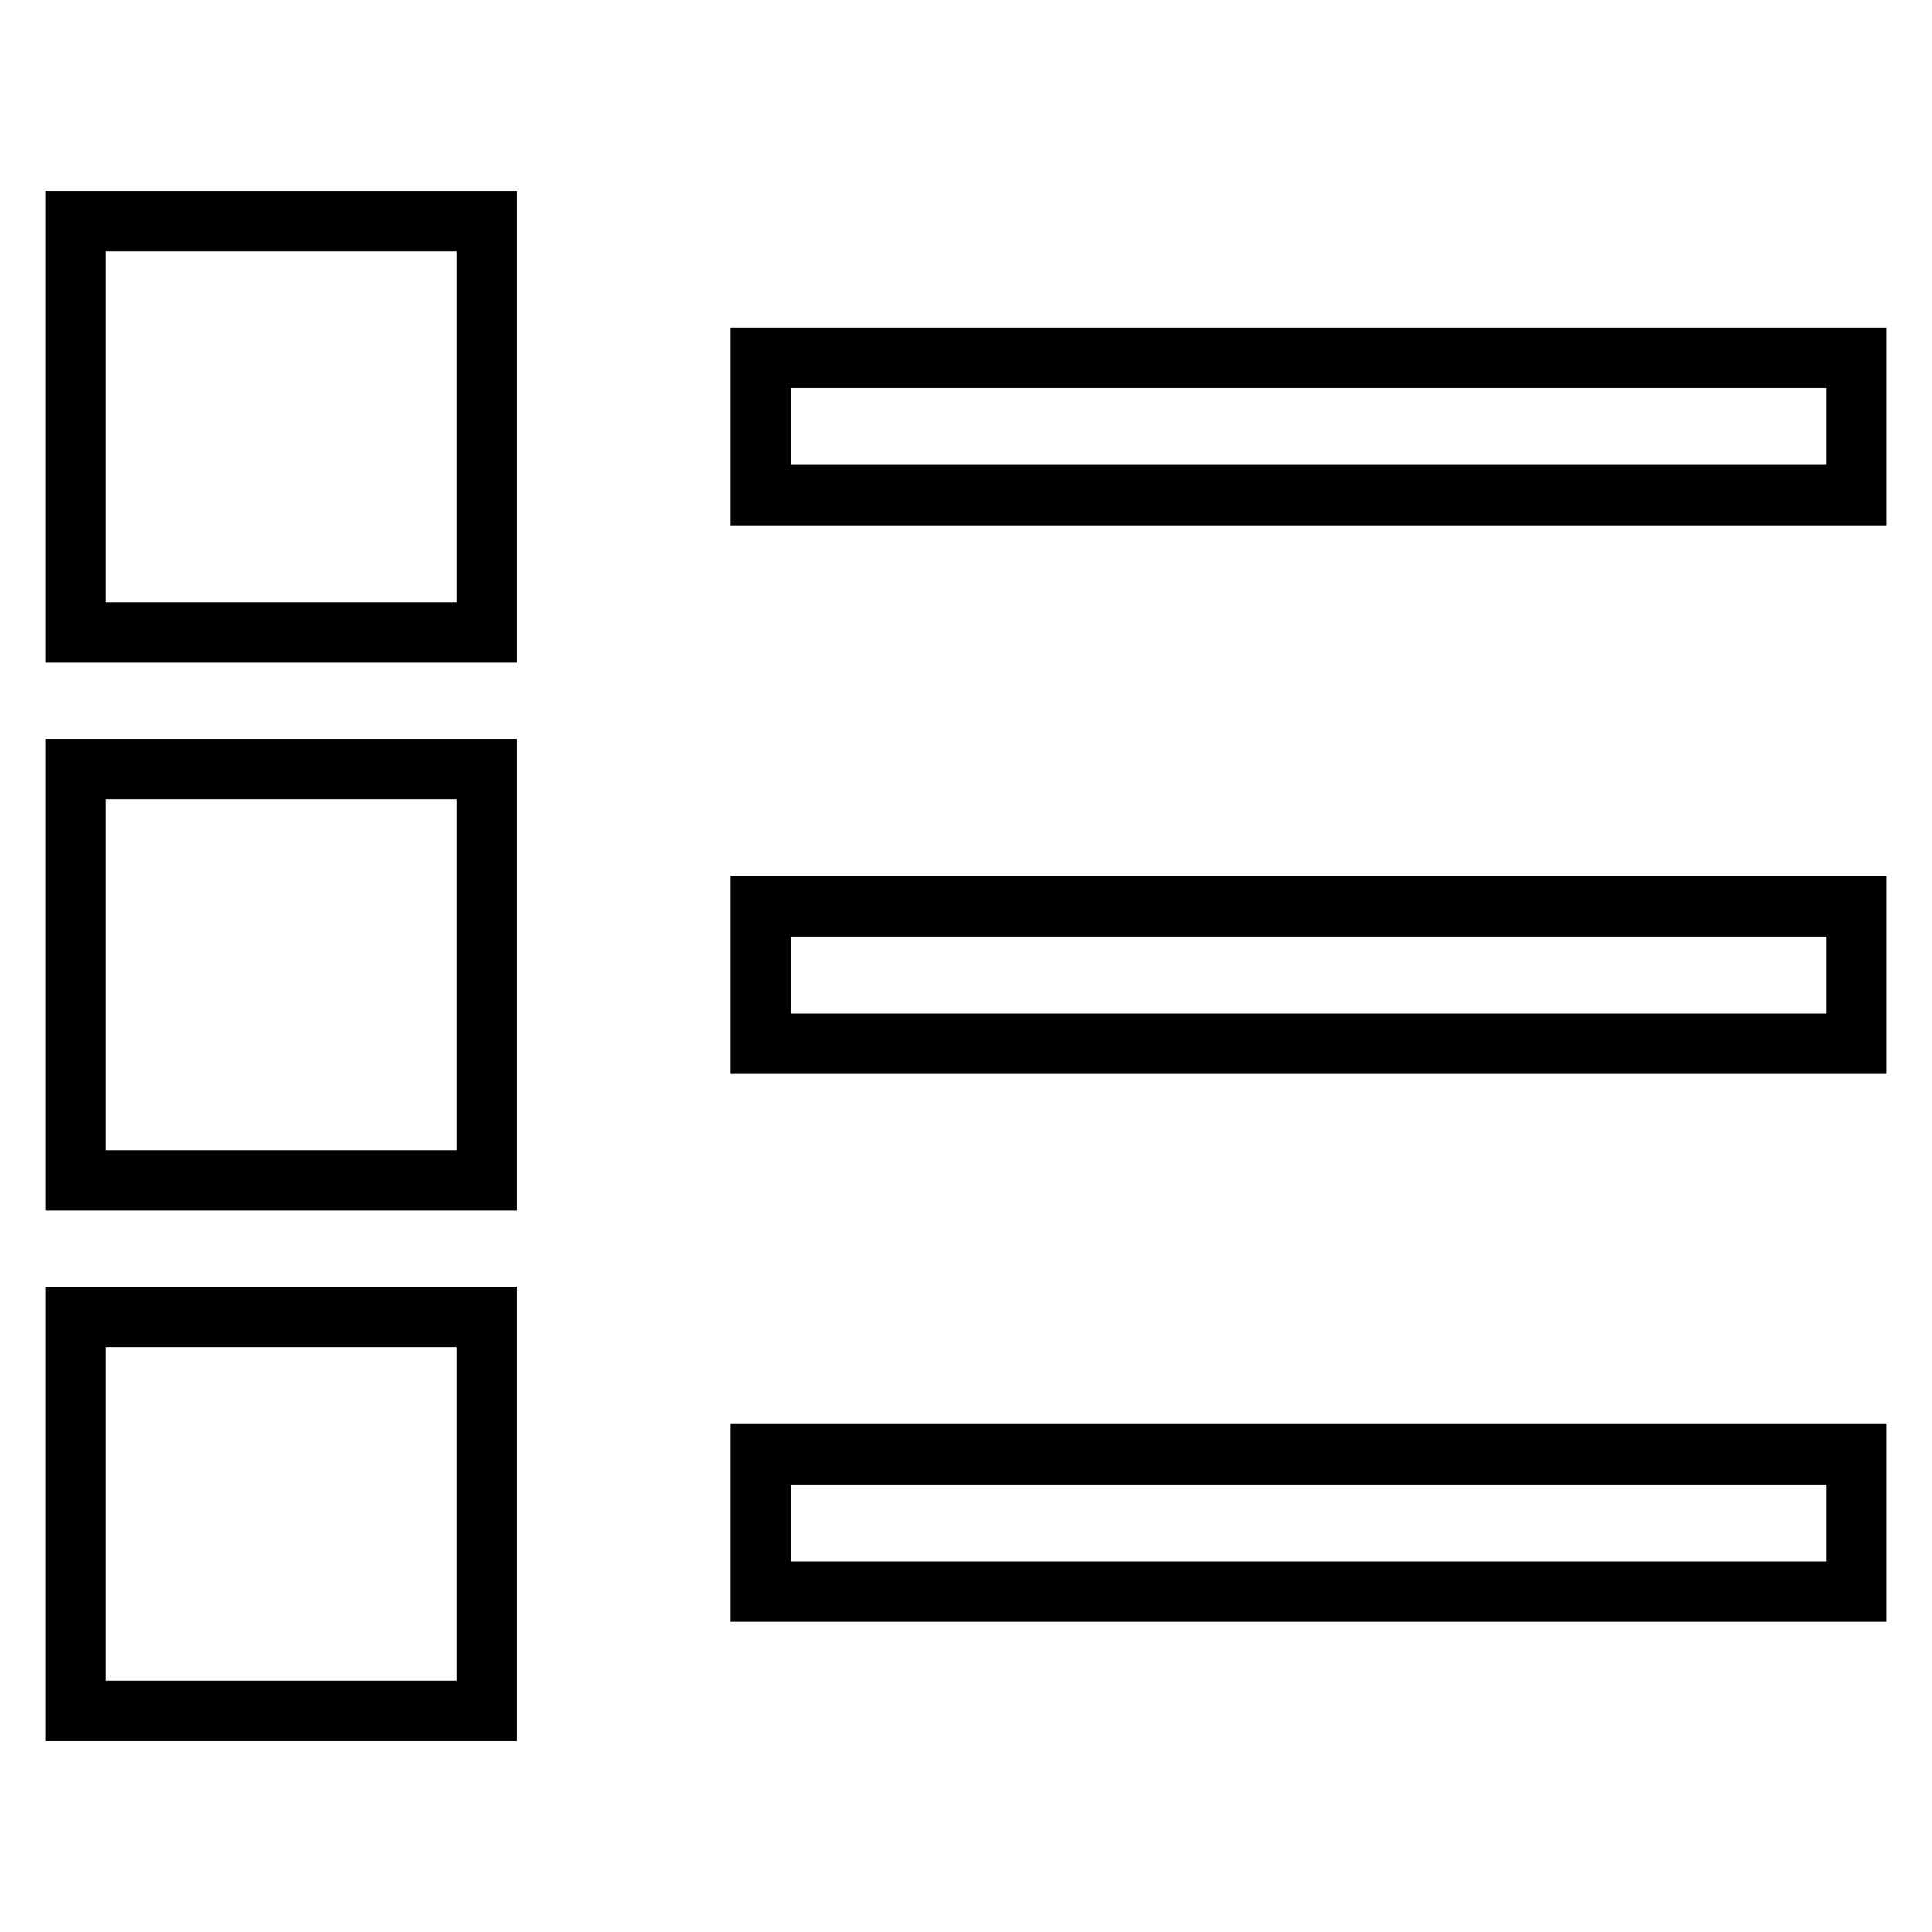 <?xml version="1.0" encoding="utf-8"?>
<!-- Svg Vector Icons : http://www.onlinewebfonts.com/icon -->
<!DOCTYPE svg PUBLIC "-//W3C//DTD SVG 1.1//EN" "http://www.w3.org/Graphics/SVG/1.1/DTD/svg11.dtd">
<svg version="1.1" xmlns="http://www.w3.org/2000/svg" xmlns:xlink="http://www.w3.org/1999/xlink" x="0px" y="0px" viewBox="0 0 256 256" enable-background="new 0 0 256 256" xml:space="preserve">
<g> <path stroke-width="8" fill-opacity="0" stroke="#000000"  d="M10,29.3h54.5v54.5H10V29.3z M10,101.9h54.5v54.5H10V101.9z M10,174.5h54.5v52.2H10V174.5z M100.8,47.4H246 v18.2H100.8V47.4z M100.8,120.1H246v18.2H100.8V120.1z M100.8,192.7H246v18.2H100.8V192.7z"/></g>
</svg>